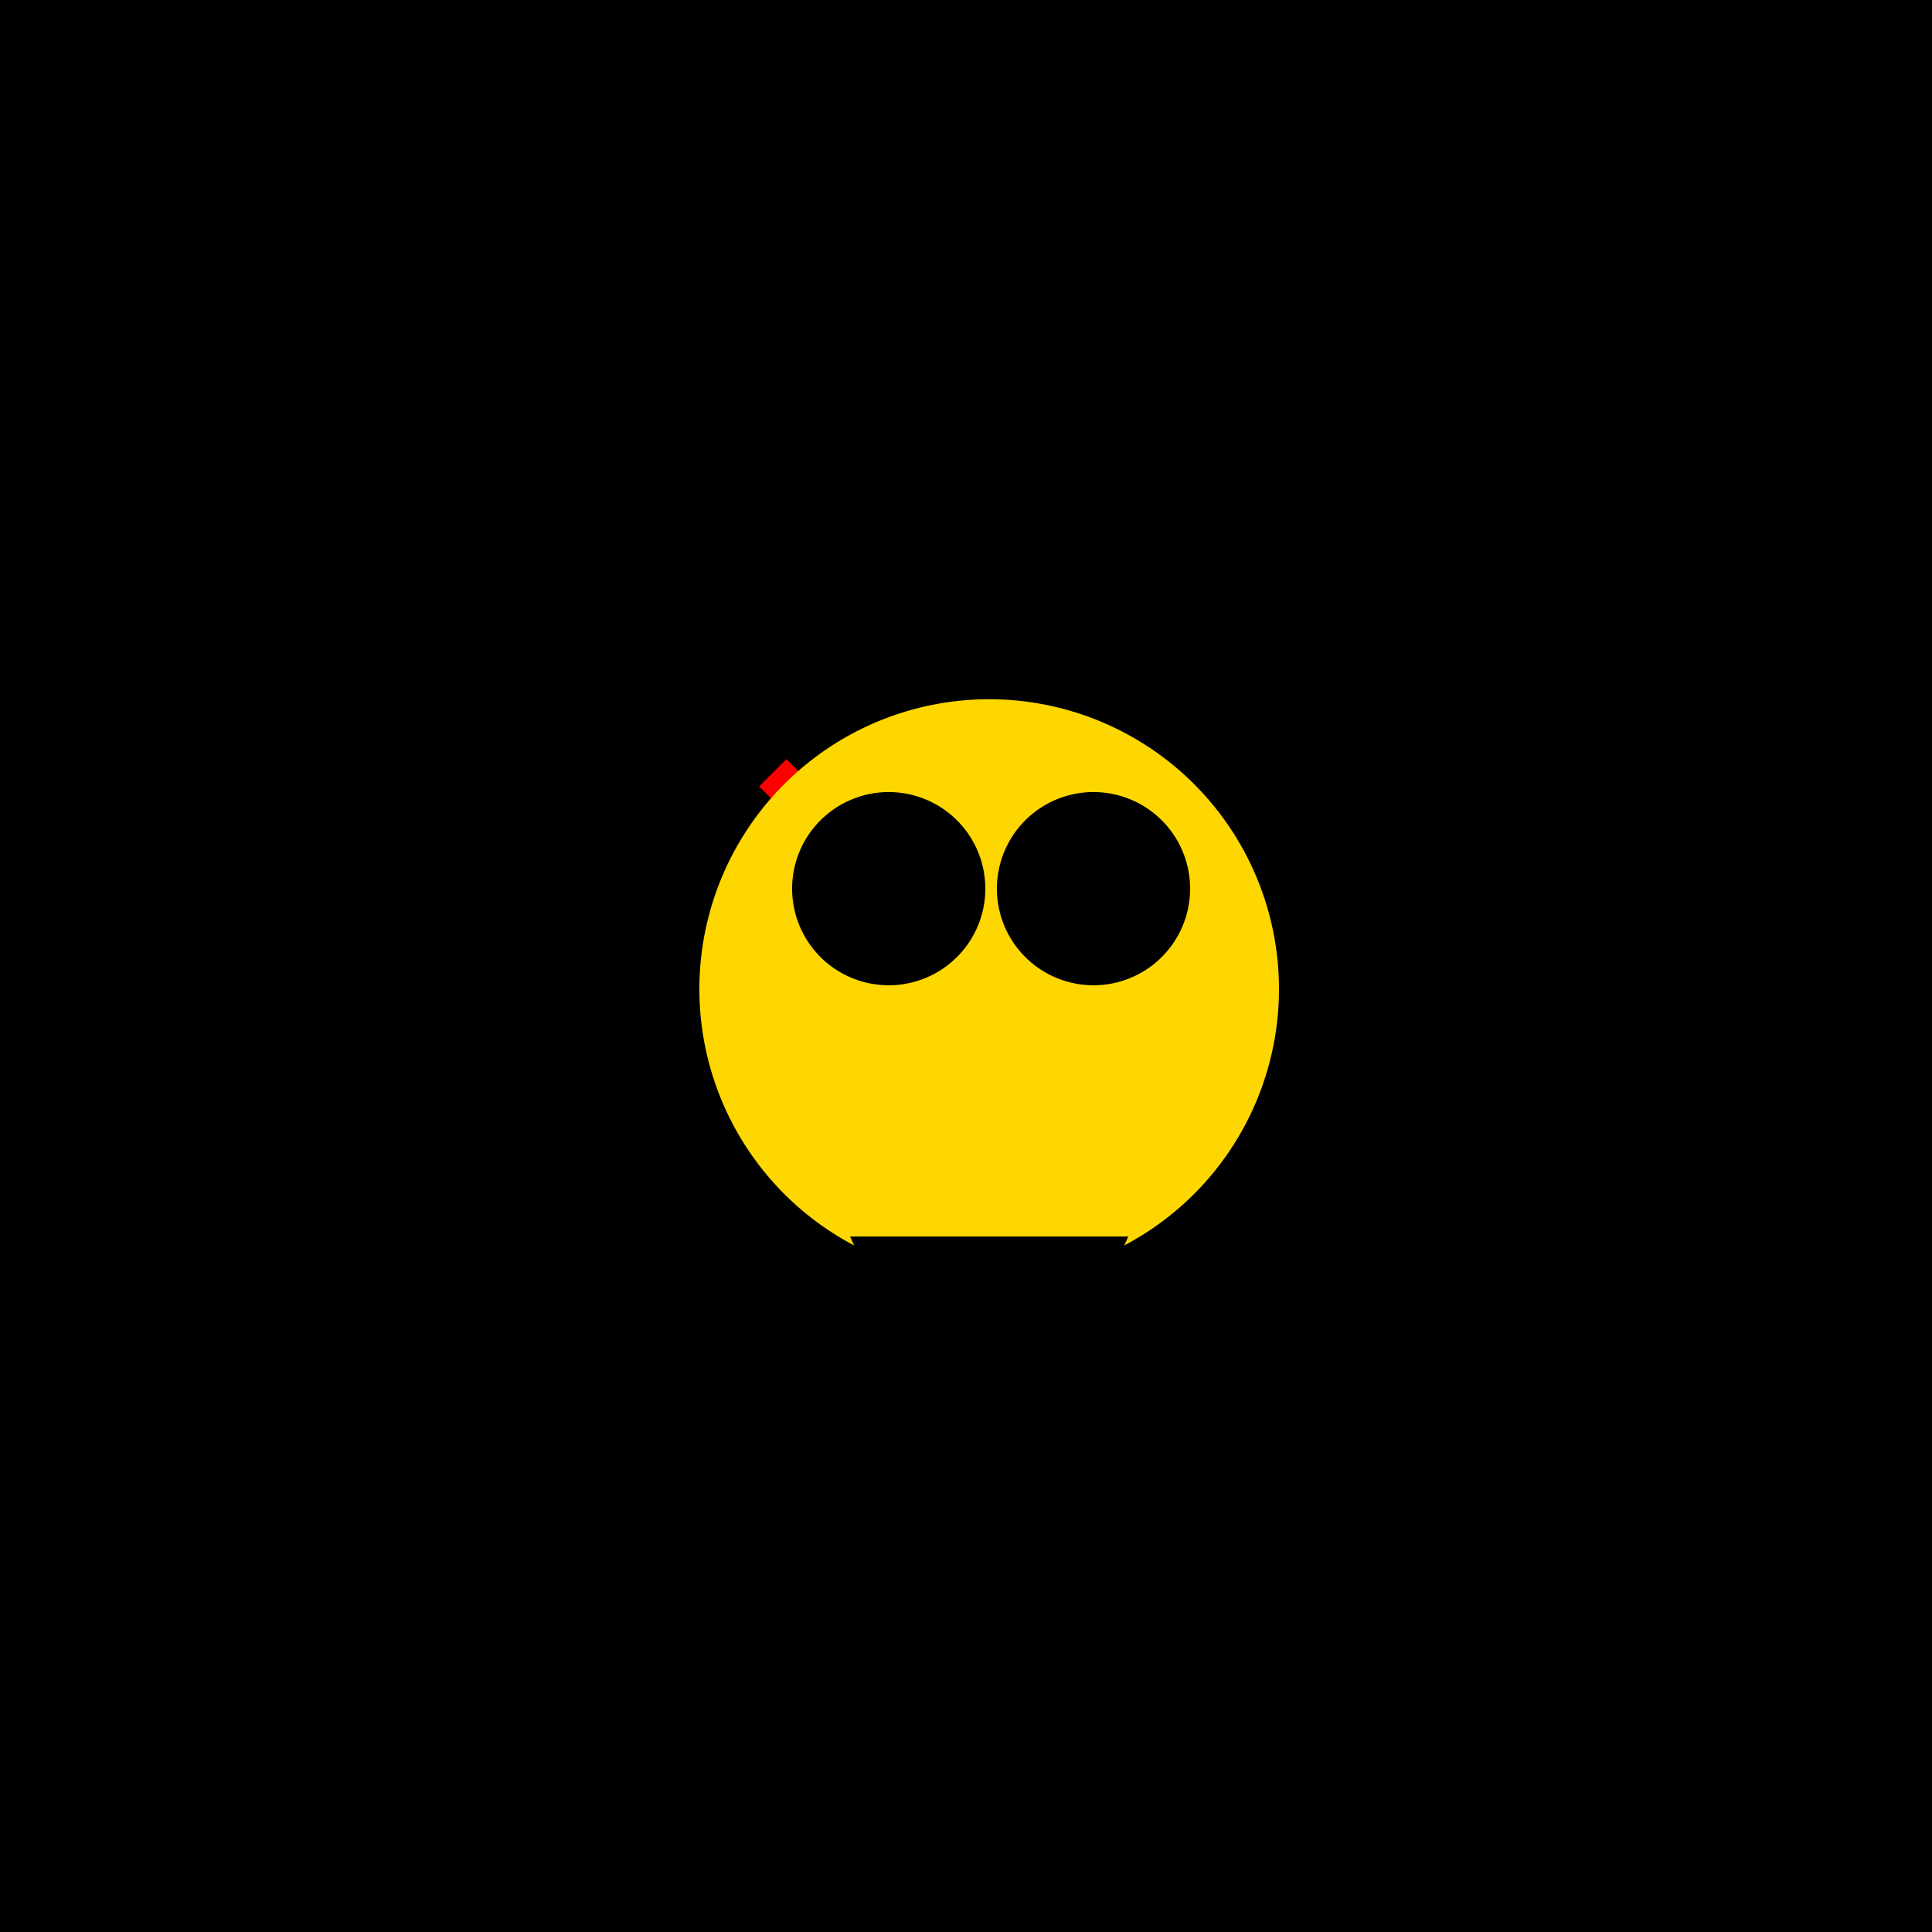<!--

Generated by DrawGPT.
Free, open source, AI generated images in SVG, PNG, and HTML Canvas format.
https://drawgpt.ai

Created: 2023-09-26T05:28:43.568Z
Link: https://drawgpt.ai/prompt/26992/

-->
<svg xmlns="http://www.w3.org/2000/svg" xmlns:xlink="http://www.w3.org/1999/xlink" width="500" height="500"><defs/><g><rect fill="#000000" stroke="none" x="0" y="0" width="512" height="512"/><path fill="none" stroke="#FF0000" paint-order="fill stroke markers" d=" M 256 256 L 200 200" stroke-miterlimit="10" stroke-width="10" stroke-dasharray=""/><path fill="#FFD700" stroke="none" paint-order="stroke fill markers" d=" M 331 256 A 75 75 0 1 1 331 255.925"/><path fill="#000000" stroke="none" paint-order="stroke fill markers" d=" M 255 230 A 25 25 0 1 1 255 229.975"/><path fill="#000000" stroke="none" paint-order="stroke fill markers" d=" M 308 230 A 25 25 0 1 1 308 229.975"/><path fill="#000000" stroke="none" paint-order="stroke fill markers" d=" M 220 320 L 292 320 L 256 400"/></g></svg>